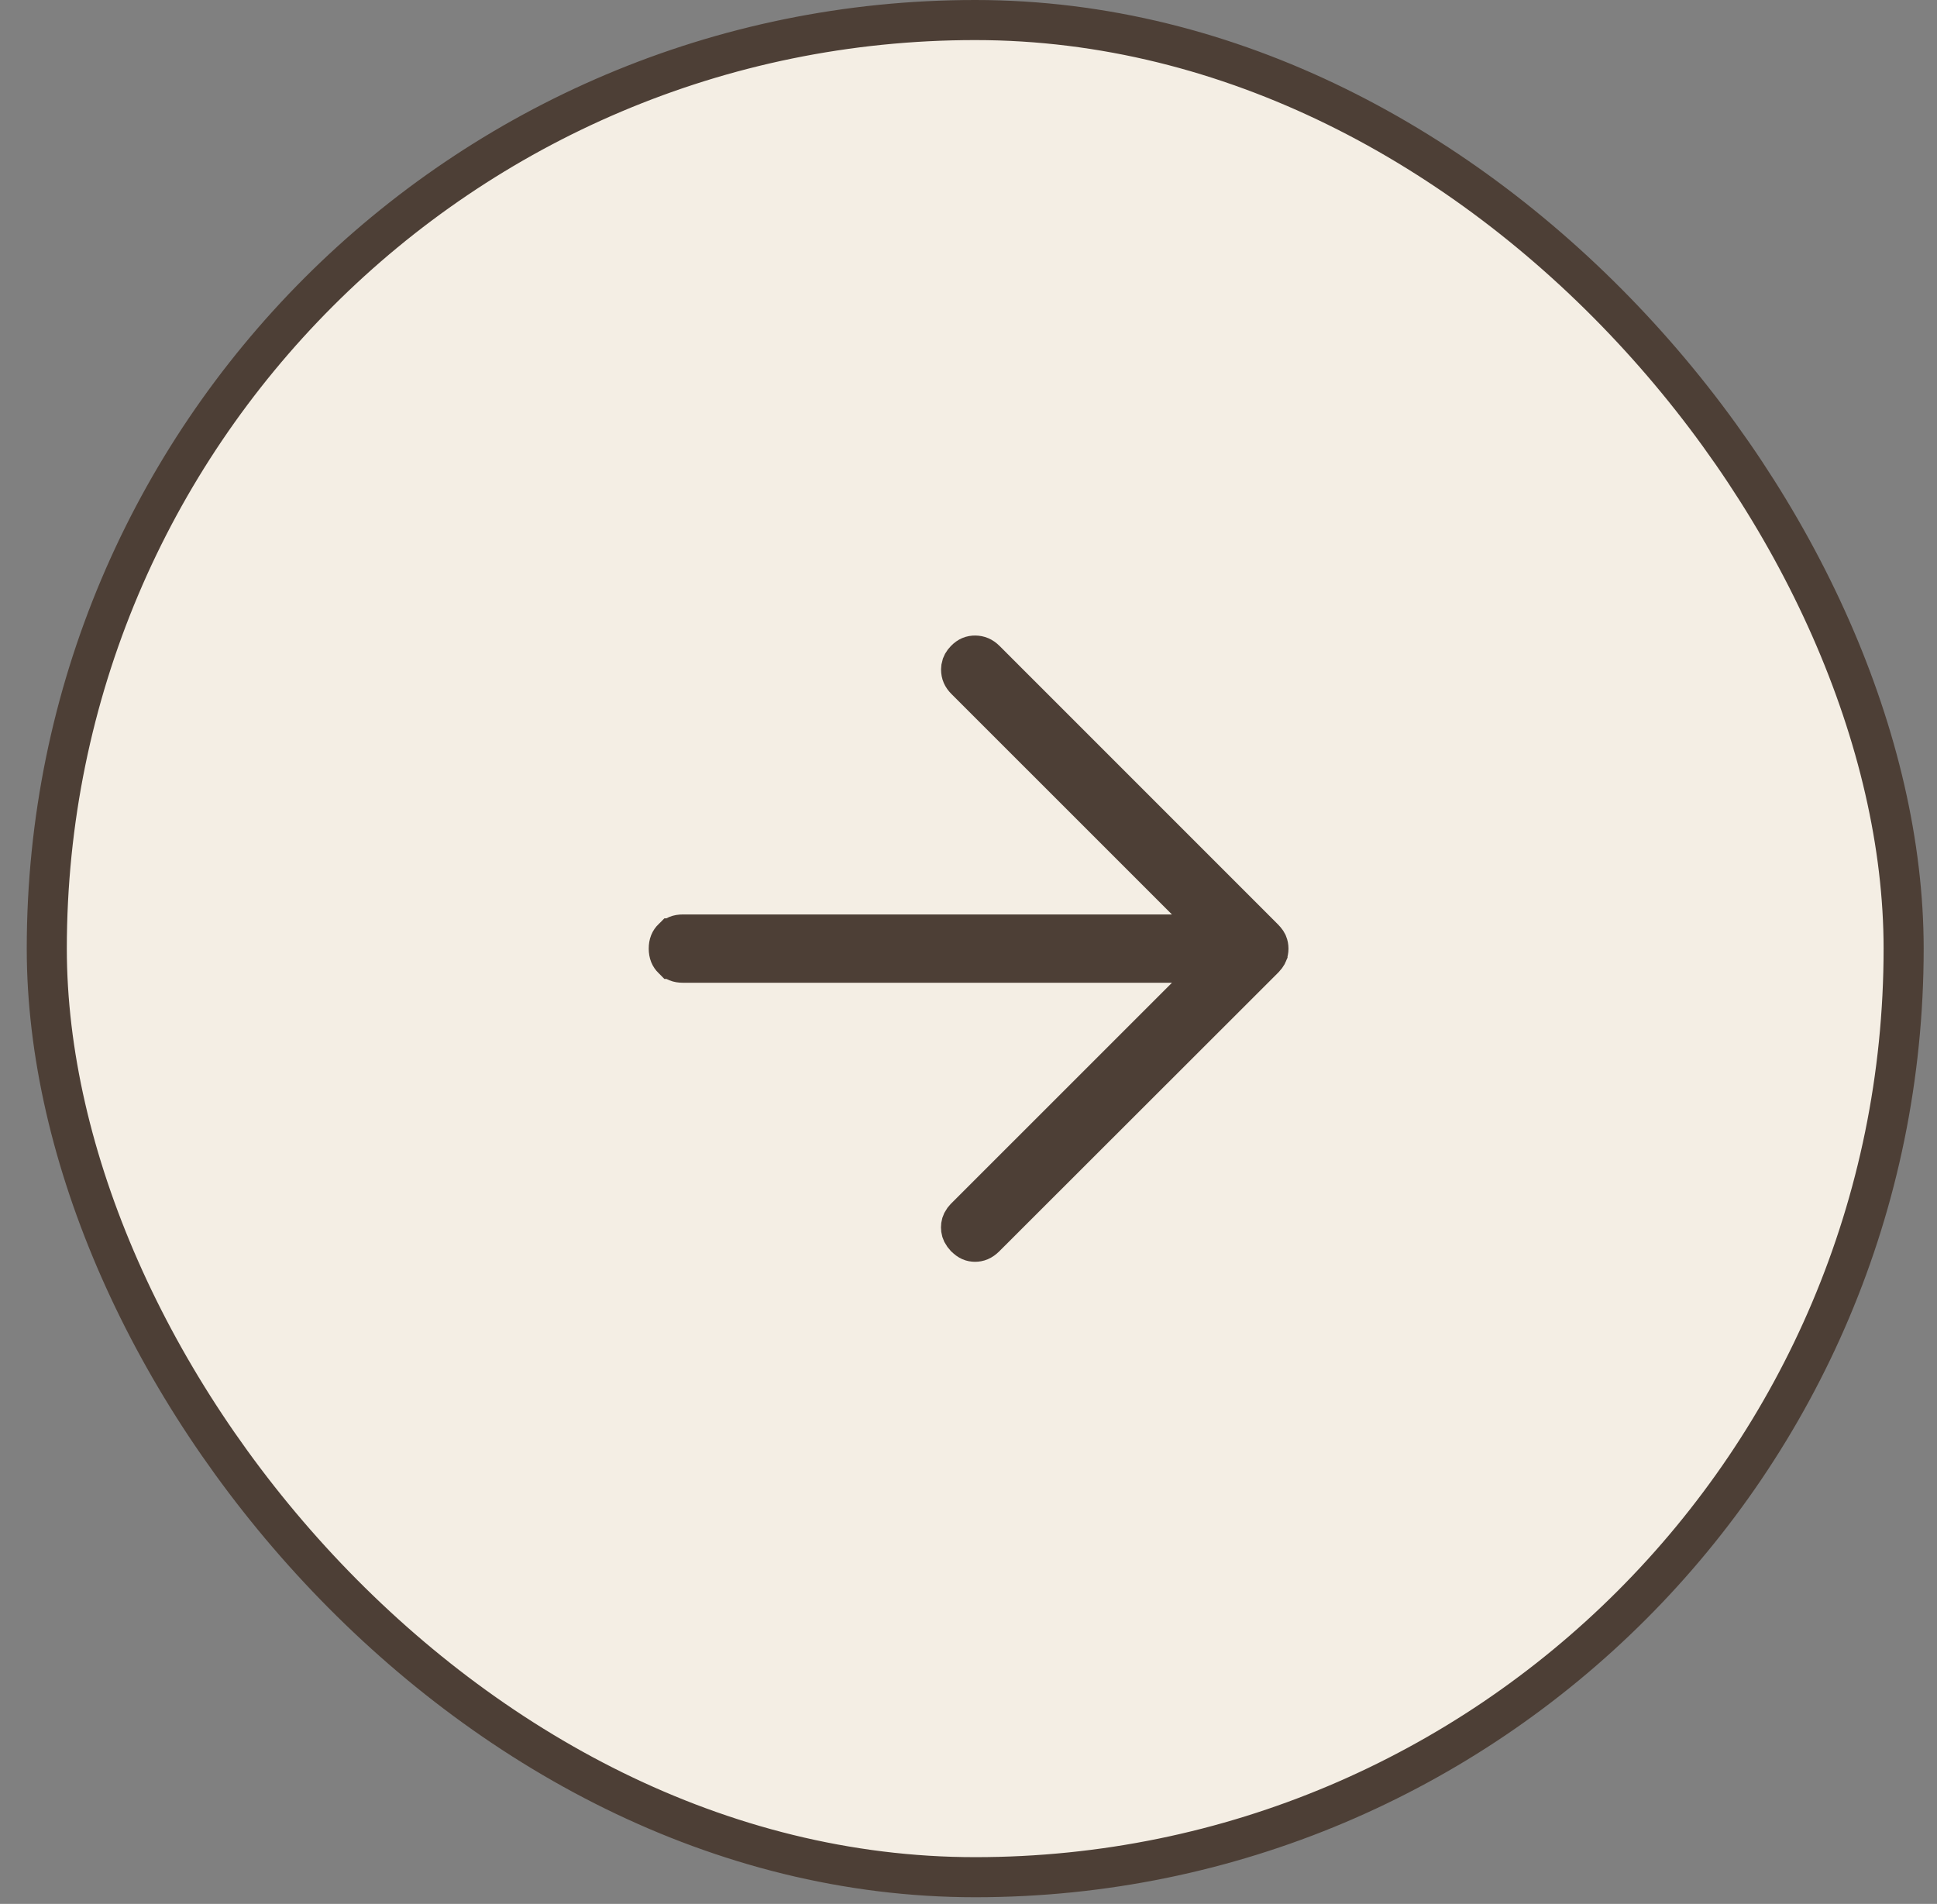 <svg width="58" height="57" viewBox="0 0 58 57" fill="none" xmlns="http://www.w3.org/2000/svg">
<rect x="0" y="0" width="58" height="57" fill="#808080" stroke="none"/>
<rect x="1.401" y="0.6" width="55.6" height="55.6" rx="27.8" fill="#F4EEE4"/>
<rect x="1.401" y="0.6" width="55.6" height="55.6" rx="27.8" stroke="#4D3F36" stroke-width="1.2"/>
<path d="M29.199 19.627C29.312 19.628 29.406 19.664 29.506 19.763L37.844 28.101C37.875 28.133 37.899 28.162 37.916 28.186L37.953 28.252C37.971 28.296 37.981 28.344 37.981 28.401C37.981 28.458 37.971 28.506 37.953 28.548V28.549C37.946 28.566 37.935 28.588 37.917 28.613L37.843 28.7L29.499 37.036C29.389 37.145 29.296 37.176 29.196 37.176C29.099 37.176 29.013 37.146 28.912 37.043L28.906 37.038L28.845 36.965C28.794 36.893 28.776 36.824 28.776 36.746C28.776 36.668 28.794 36.599 28.845 36.527L28.906 36.455L35.516 29.847L36.54 28.822H20.448C20.302 28.822 20.214 28.78 20.142 28.707H20.141C20.068 28.634 20.026 28.547 20.025 28.4C20.025 28.254 20.067 28.166 20.141 28.093H20.142C20.214 28.02 20.302 27.977 20.448 27.977H36.54L35.516 26.953L28.913 20.352C28.815 20.254 28.78 20.162 28.779 20.05V20.049L28.785 19.972C28.798 19.897 28.834 19.829 28.906 19.756L28.907 19.755C29.003 19.658 29.092 19.626 29.199 19.627Z" fill="#4D3F36" stroke="#4D3F36" stroke-width="1.2"/>
</svg>
